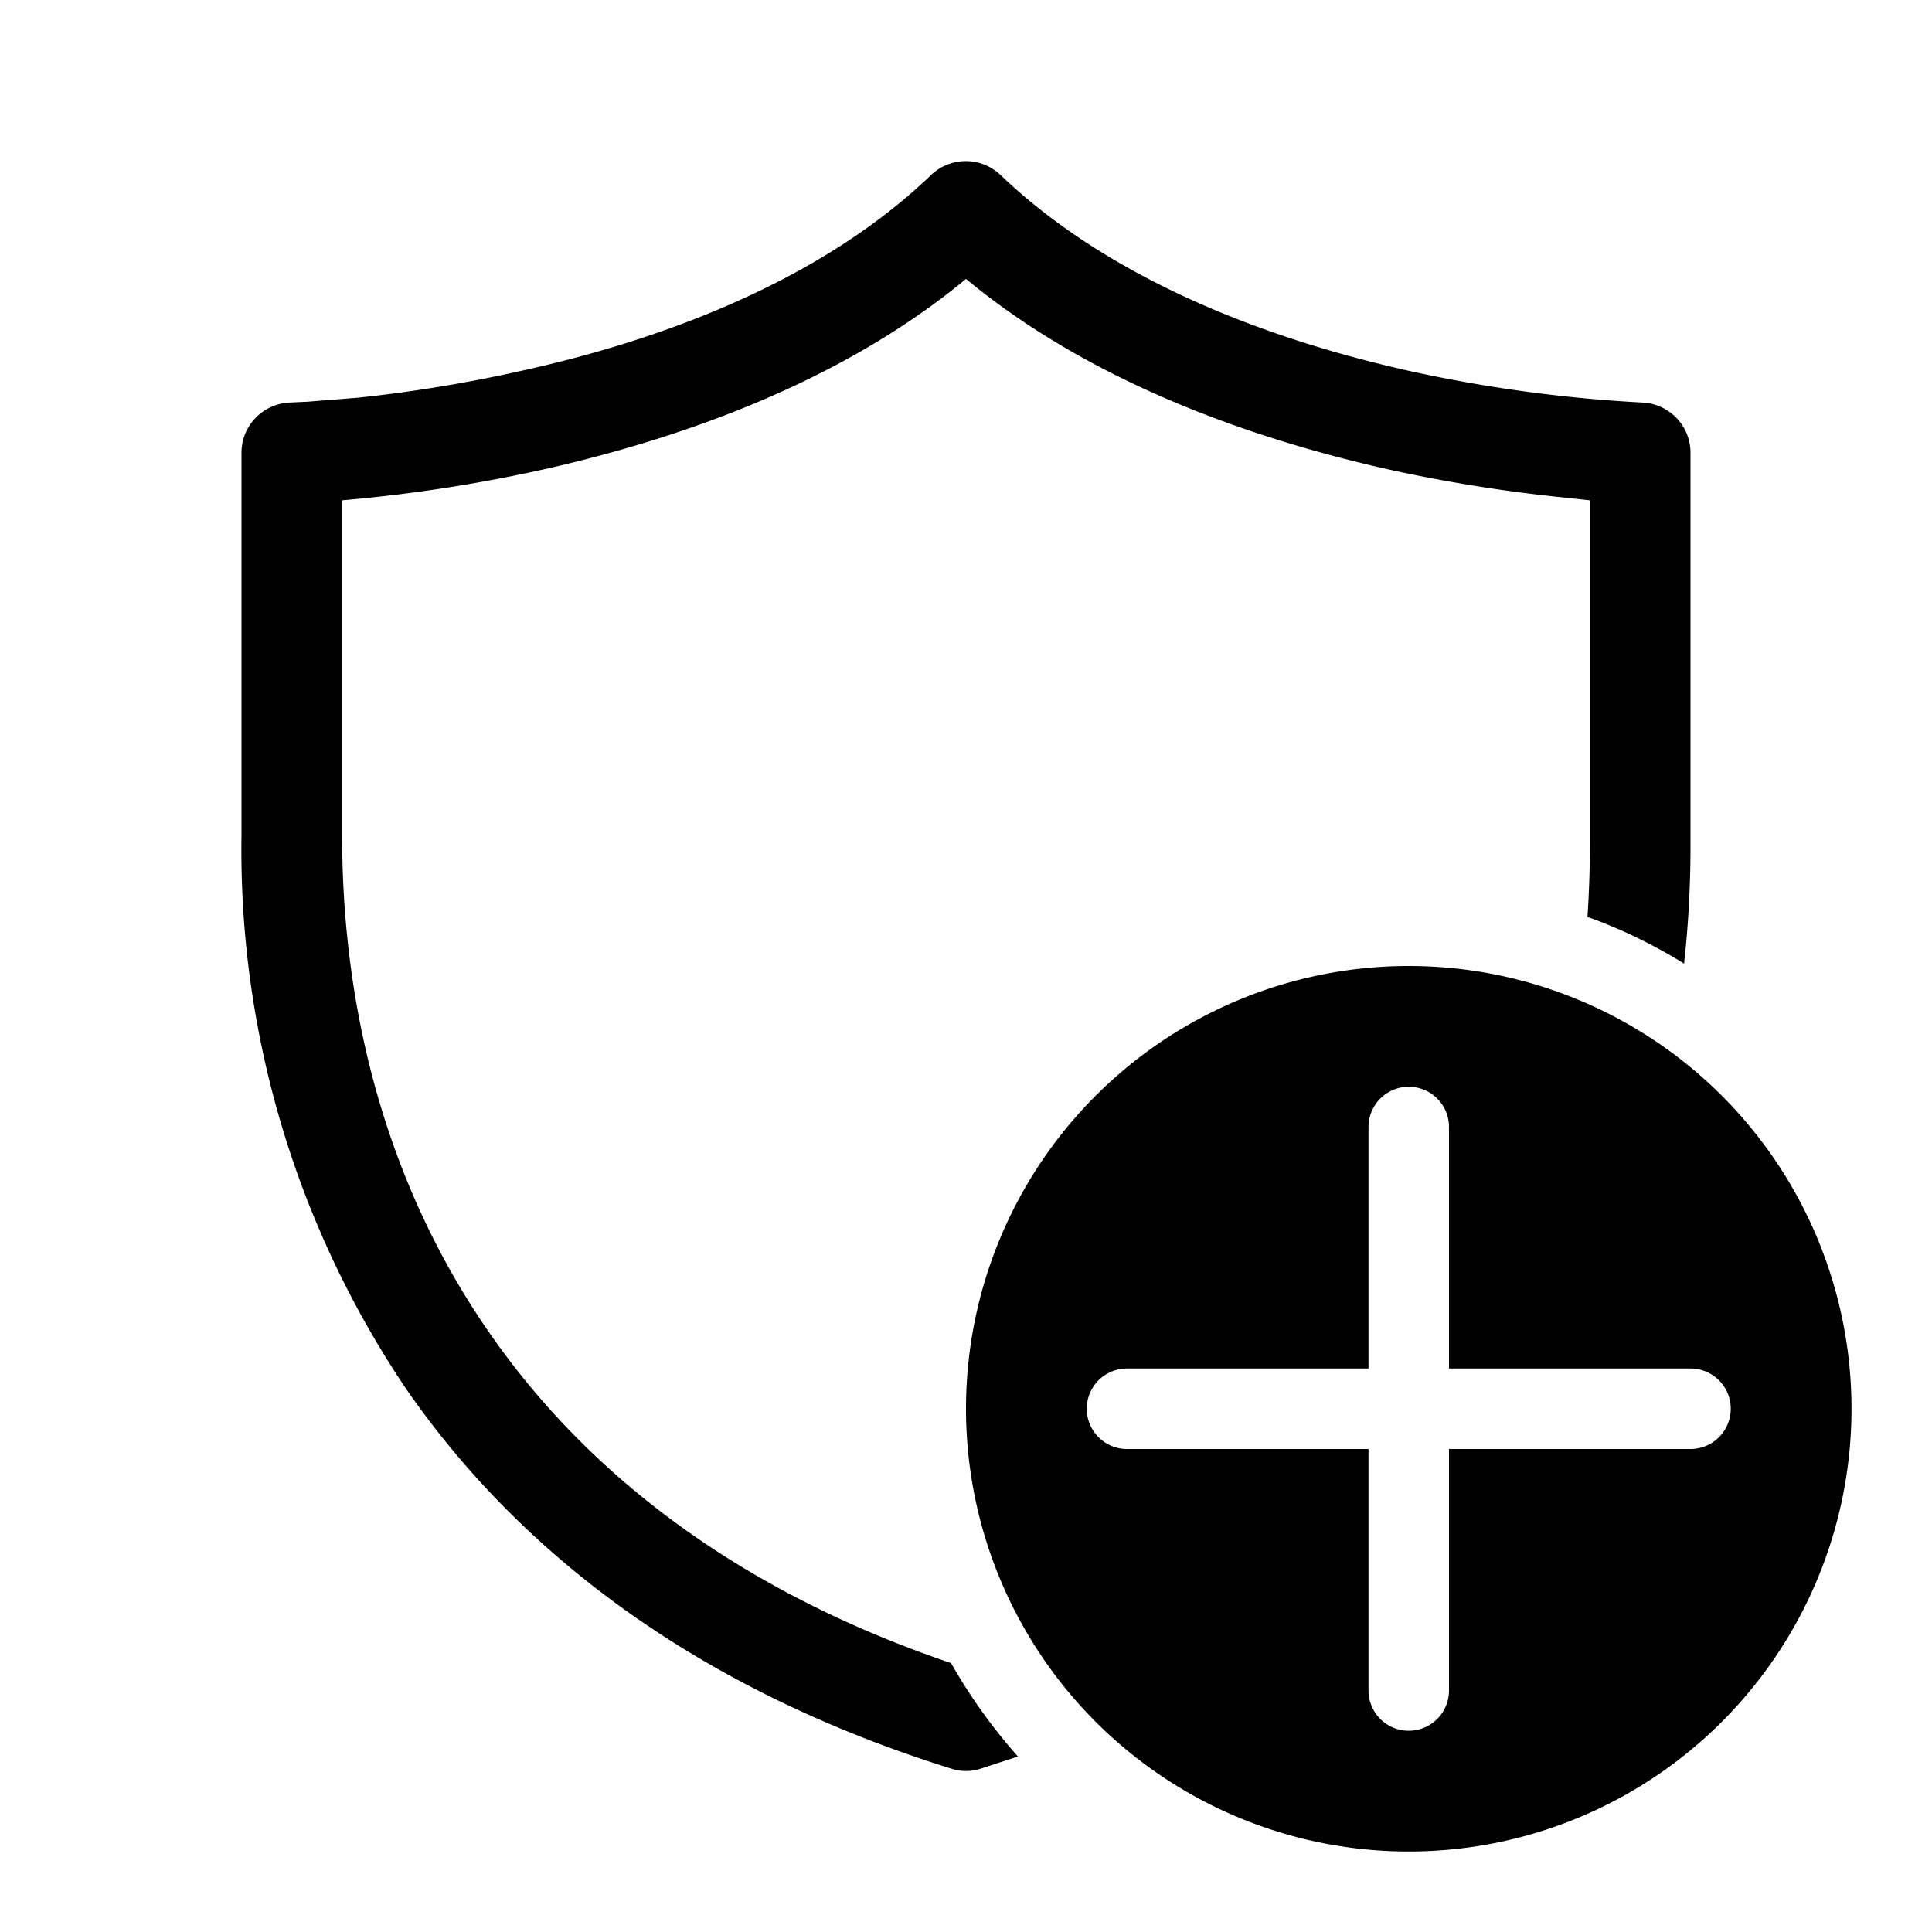 <svg width="48" height="48" viewBox="0 0 48 48" xmlns="http://www.w3.org/2000/svg"><path d="M23.13 4.35a1.25 1.25 0 0 1 1.73 0c2.76 2.64 6.69 4.08 10.04 4.84a35.65 35.65 0 0 0 5.88.81c.68.02 1.22.57 1.22 1.25V21c0 .98-.05 1.96-.16 2.94-.76-.47-1.56-.86-2.4-1.16.04-.6.06-1.19.06-1.78v-8.57l-.65-.07a38.15 38.15 0 0 1-4.5-.73c-3.22-.74-7.21-2.1-10.35-4.7-3.14 2.6-7.13 3.96-10.35 4.7a38.15 38.15 0 0 1-5.15.8v8.32c0 4.41 1.13 8.72 3.65 12.35 2.4 3.47 6.12 6.4 11.48 8.22.47.83 1.03 1.61 1.66 2.32l-.92.3c-.24.08-.5.08-.74 0-6.24-1.95-10.67-5.29-13.53-9.42A23.95 23.95 0 0 1 6 20.75v-9.5c0-.68.54-1.23 1.22-1.25l.43-.02 1.25-.1c1.06-.11 2.54-.32 4.2-.7 3.35-.75 7.28-2.19 10.03-4.83ZM46 35a11 11 0 1 1-22 0 11 11 0 0 1 22 0Zm-10-7a1 1 0 1 0-2 0v6h-6a1 1 0 1 0 0 2h6v6a1 1 0 1 0 2 0v-6h6a1 1 0 1 0 0-2h-6v-6Z"/></svg>